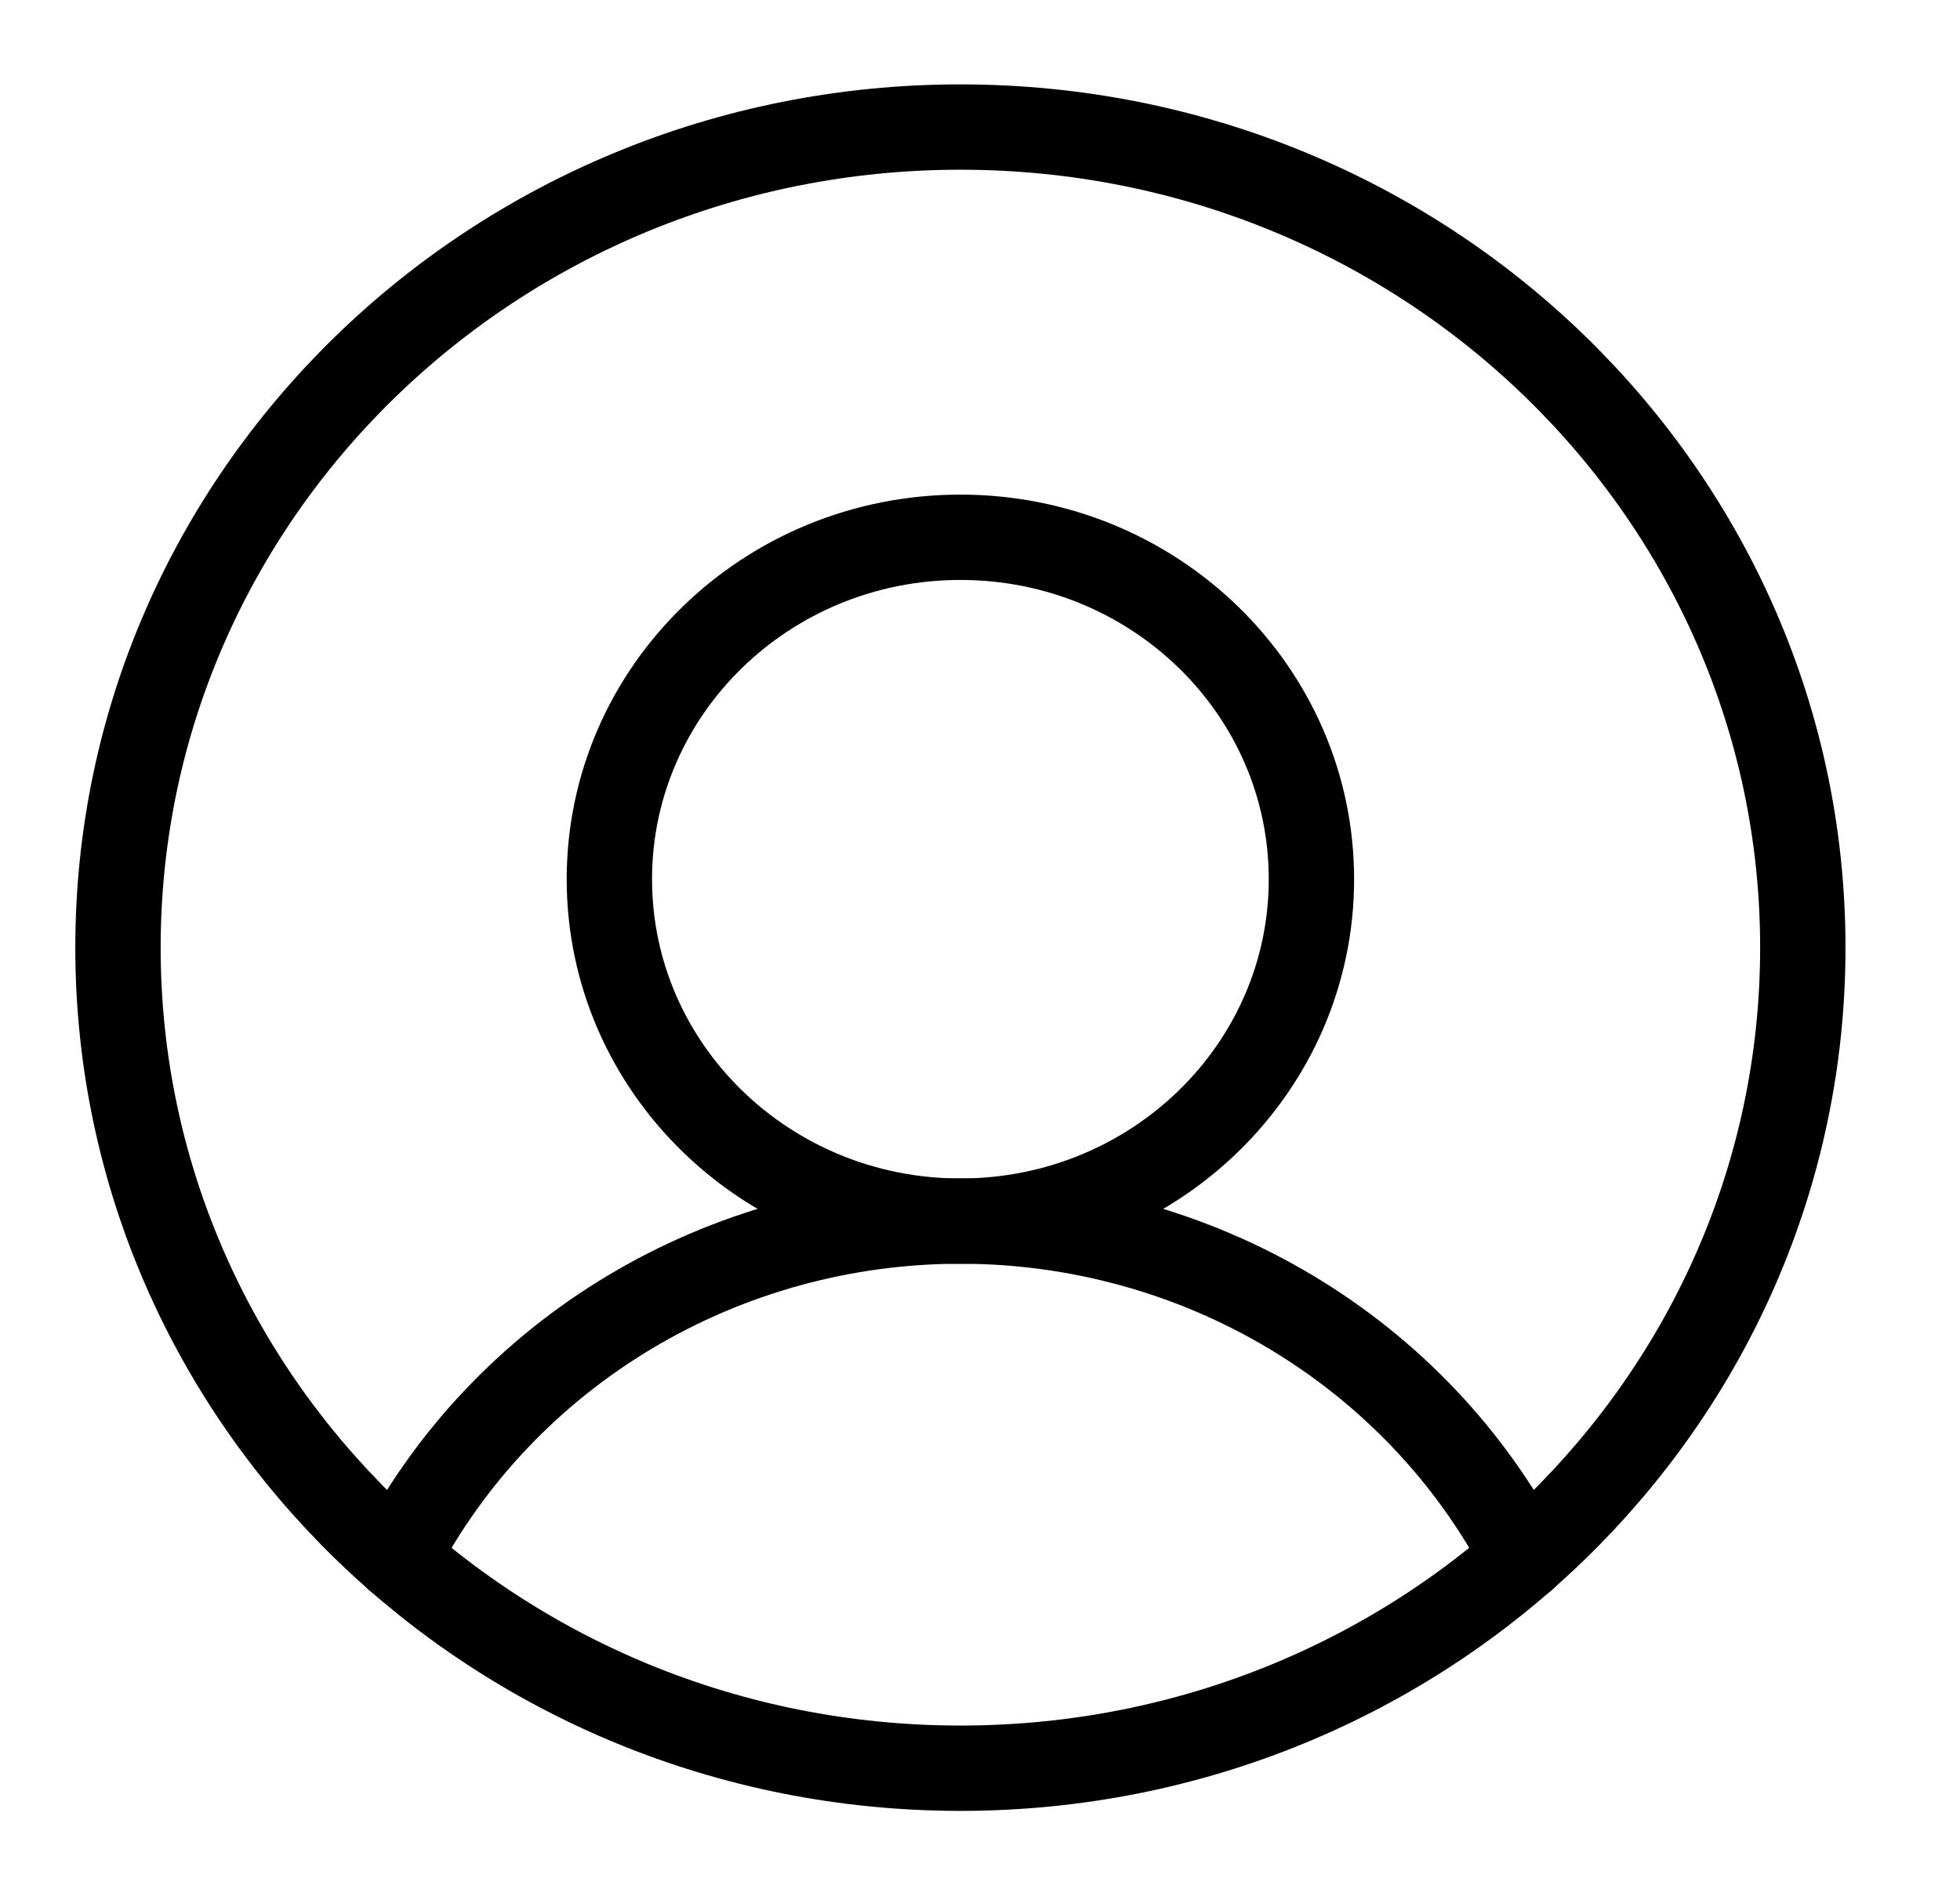 <svg width="31" height="30" viewBox="0 0 31 30" fill="none" xmlns="http://www.w3.org/2000/svg">
<g clip-path="url(#clip0_4925_1209)">
<g clip-path="url(#clip1_4925_1209)">
<path d="M15.19 27.974C22.549 27.974 28.514 22.162 28.514 14.992C28.514 7.822 22.549 2.01 15.19 2.01C7.831 2.01 1.866 7.822 1.866 14.992C1.866 22.162 7.831 27.974 15.19 27.974Z" stroke="black" stroke-width="1.35" stroke-linecap="round" stroke-linejoin="round"/>
<path d="M15.19 19.319C18.256 19.319 20.742 16.897 20.742 13.91C20.742 10.922 18.256 8.5 15.19 8.5C12.124 8.5 9.638 10.922 9.638 13.91C9.638 16.897 12.124 19.319 15.19 19.319Z" stroke="black" stroke-width="1.35" stroke-linecap="round" stroke-linejoin="round"/>
<path d="M6.28 24.647C7.115 23.044 8.39 21.698 9.963 20.757C11.535 19.816 13.345 19.318 15.19 19.318C17.035 19.318 18.845 19.816 20.417 20.757C21.99 21.698 23.265 23.044 24.1 24.647" stroke="black" stroke-width="1.35" stroke-linecap="round" stroke-linejoin="round"/>
</g>
</g>
<defs>
<clipPath id="clip0_4925_1209">
<rect width="29.92" height="29" fill="white" transform="translate(0.23 0.48)"/>
</clipPath>
<clipPath id="clip1_4925_1209">
<rect width="29.92" height="29" fill="white" transform="translate(0.23 0.48)"/>
</clipPath>
</defs>
</svg>
